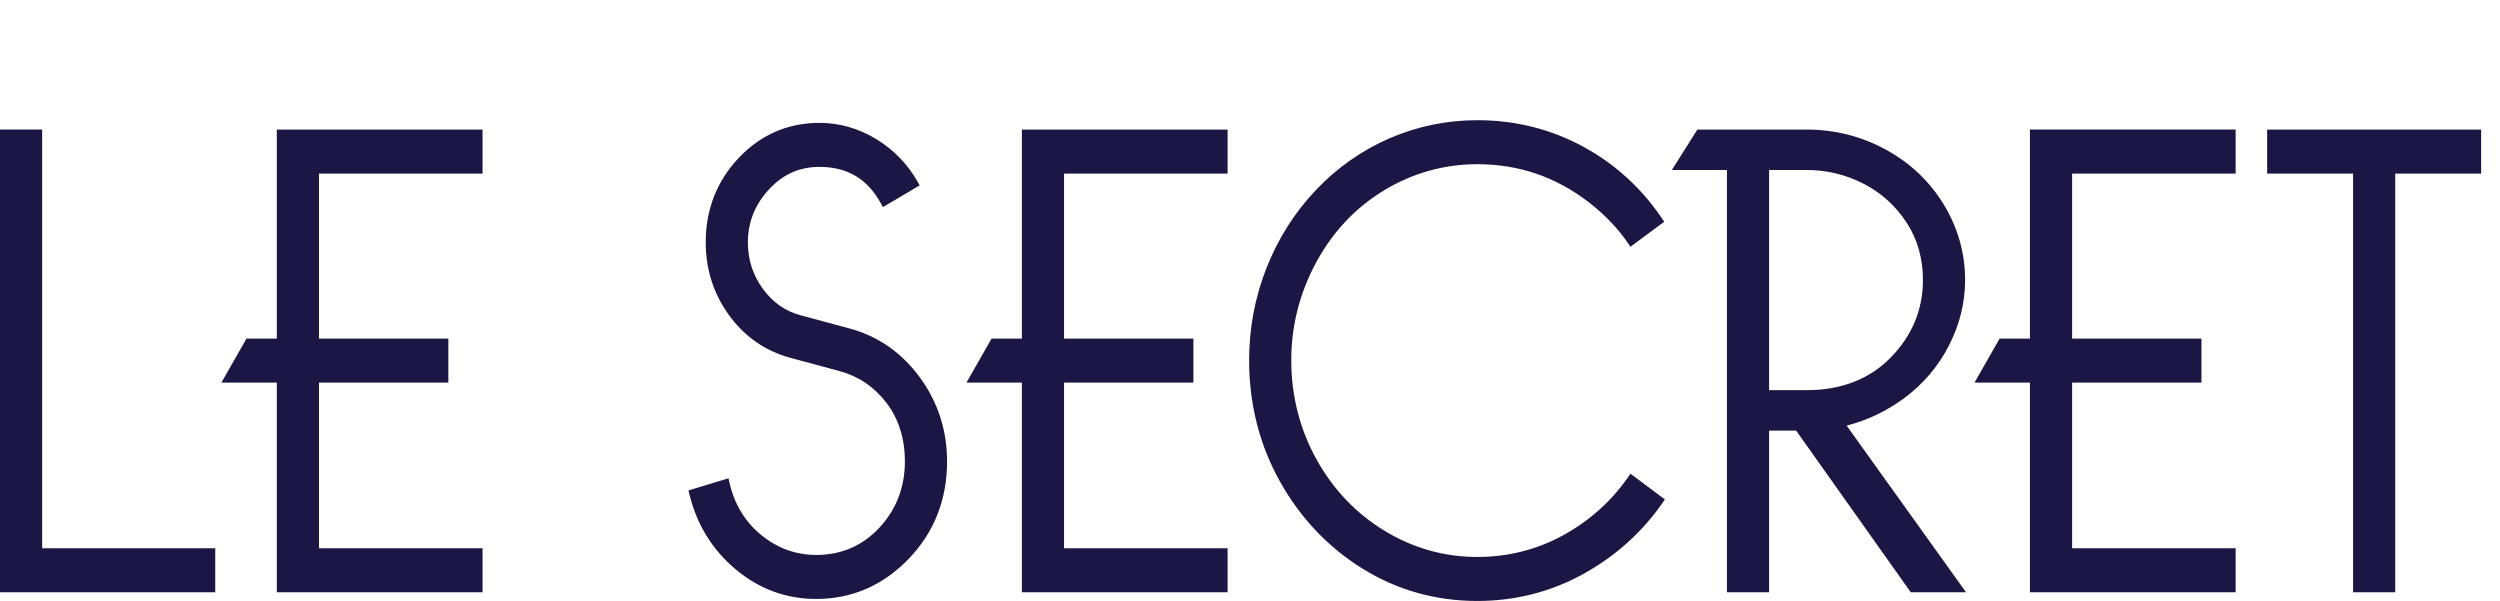 <svg width="312" height="75" viewBox="0 0 312 75" fill="none" xmlns="http://www.w3.org/2000/svg">
<path fill-rule="evenodd" clip-rule="evenodd" d="M203.223 59.501C201.102 62.55 198.362 65.008 195.076 66.804C191.797 68.598 188.196 69.508 184.372 69.508C180.239 69.508 176.336 68.405 172.772 66.229C169.202 64.053 166.342 61.042 164.273 57.283C162.201 53.523 161.151 49.377 161.151 44.959C161.151 40.651 162.202 36.532 164.275 32.715C166.343 28.905 169.201 25.882 172.769 23.732C176.337 21.582 180.24 20.493 184.372 20.493C186.952 20.493 189.429 20.892 191.732 21.68C194.032 22.47 196.22 23.658 198.236 25.207C200.252 26.758 201.929 28.509 203.221 30.412L203.483 30.798L207.695 27.674L207.457 27.32C204.886 23.488 201.546 20.444 197.53 18.274C193.511 16.101 189.084 15 184.372 15C180.572 15 176.892 15.758 173.433 17.252C169.976 18.748 166.88 20.921 164.232 23.709C161.585 26.496 159.509 29.764 158.065 33.424C156.621 37.086 155.89 40.966 155.89 44.959C155.89 50.417 157.177 55.498 159.719 60.057C162.258 64.619 165.73 68.288 170.038 70.962C174.352 73.642 179.175 75 184.372 75C189.085 75 193.527 73.871 197.572 71.644C201.612 69.419 204.964 66.405 207.534 62.686L207.778 62.331L203.488 59.12L203.223 59.501ZM99.909 39.343L106.109 41.016C109.637 41.988 112.565 44.041 114.812 47.12C117.055 50.193 118.194 53.713 118.194 57.582C118.194 62.363 116.575 66.461 113.383 69.765C110.184 73.073 106.308 74.75 101.862 74.75C98.118 74.75 94.734 73.506 91.807 71.05C88.885 68.603 86.939 65.429 86.02 61.616L85.922 61.206L90.915 59.69L91.02 60.161C91.632 62.891 92.969 65.113 94.998 66.767C97.022 68.419 99.332 69.257 101.862 69.257C105.001 69.257 107.656 68.11 109.755 65.847C111.863 63.575 112.931 60.794 112.931 57.582C112.931 54.744 112.161 52.289 110.64 50.287C109.12 48.288 107.143 46.949 104.765 46.31L98.57 44.638C95.462 43.777 92.908 41.99 90.978 39.327C89.05 36.67 88.073 33.615 88.073 30.245C88.073 26.133 89.463 22.583 92.207 19.696C94.955 16.802 98.337 15.335 102.26 15.335C104.766 15.335 107.156 16.017 109.362 17.364C111.562 18.709 113.312 20.521 114.563 22.753L114.776 23.134L110.187 25.849L109.967 25.441C108.288 22.336 105.767 20.828 102.26 20.828C99.774 20.828 97.711 21.751 95.956 23.651C94.217 25.536 93.335 27.754 93.335 30.245C93.335 32.424 93.974 34.387 95.232 36.081C96.484 37.77 98.058 38.867 99.909 39.343ZM0 16.17V73.914H26.864V68.421H5.262V16.17H0ZM127.53 42.255H123.747L120.616 47.747H127.53V73.915H153.203V68.422H132.793V47.747H148.937V42.255H132.793V21.665H153.203V16.171H127.53V42.255ZM30.763 42.254H34.547V16.171H60.22V21.665H39.81V42.254H55.954V47.746H39.81V68.422H60.22V73.914H34.547V47.746H27.633L30.763 42.254ZM220.783 21.215V48.69H225.499C229.8 48.69 233.326 47.314 235.98 44.6C238.636 41.882 239.982 38.636 239.982 34.952C239.982 32.239 239.286 29.81 237.912 27.73C236.532 25.644 234.719 24.019 232.523 22.902C230.32 21.783 227.957 21.215 225.499 21.215H220.783ZM237.597 49.724C235.413 51.326 233.015 52.465 230.46 53.116L237.071 62.345L245.36 73.914H238.461L224.156 53.735H220.784V73.914H215.522V21.215H208.646L211.831 16.171H225.5C228.998 16.171 232.317 17.014 235.364 18.679C238.413 20.346 240.846 22.659 242.6 25.554C244.356 28.455 245.246 31.617 245.246 34.952C245.246 37.775 244.561 40.536 243.21 43.155C241.859 45.773 239.971 47.983 237.597 49.724ZM253.335 42.254H249.551L246.421 47.746H253.335V73.914H279.009V68.421H258.599V47.746H274.742V42.254H258.599V21.664H279.009V16.17H253.335V42.254ZM293.662 21.664H282.94V16.171H309.646V21.664H298.923V73.914H293.662V21.664Z" fill="#1C1645"/>
</svg>
